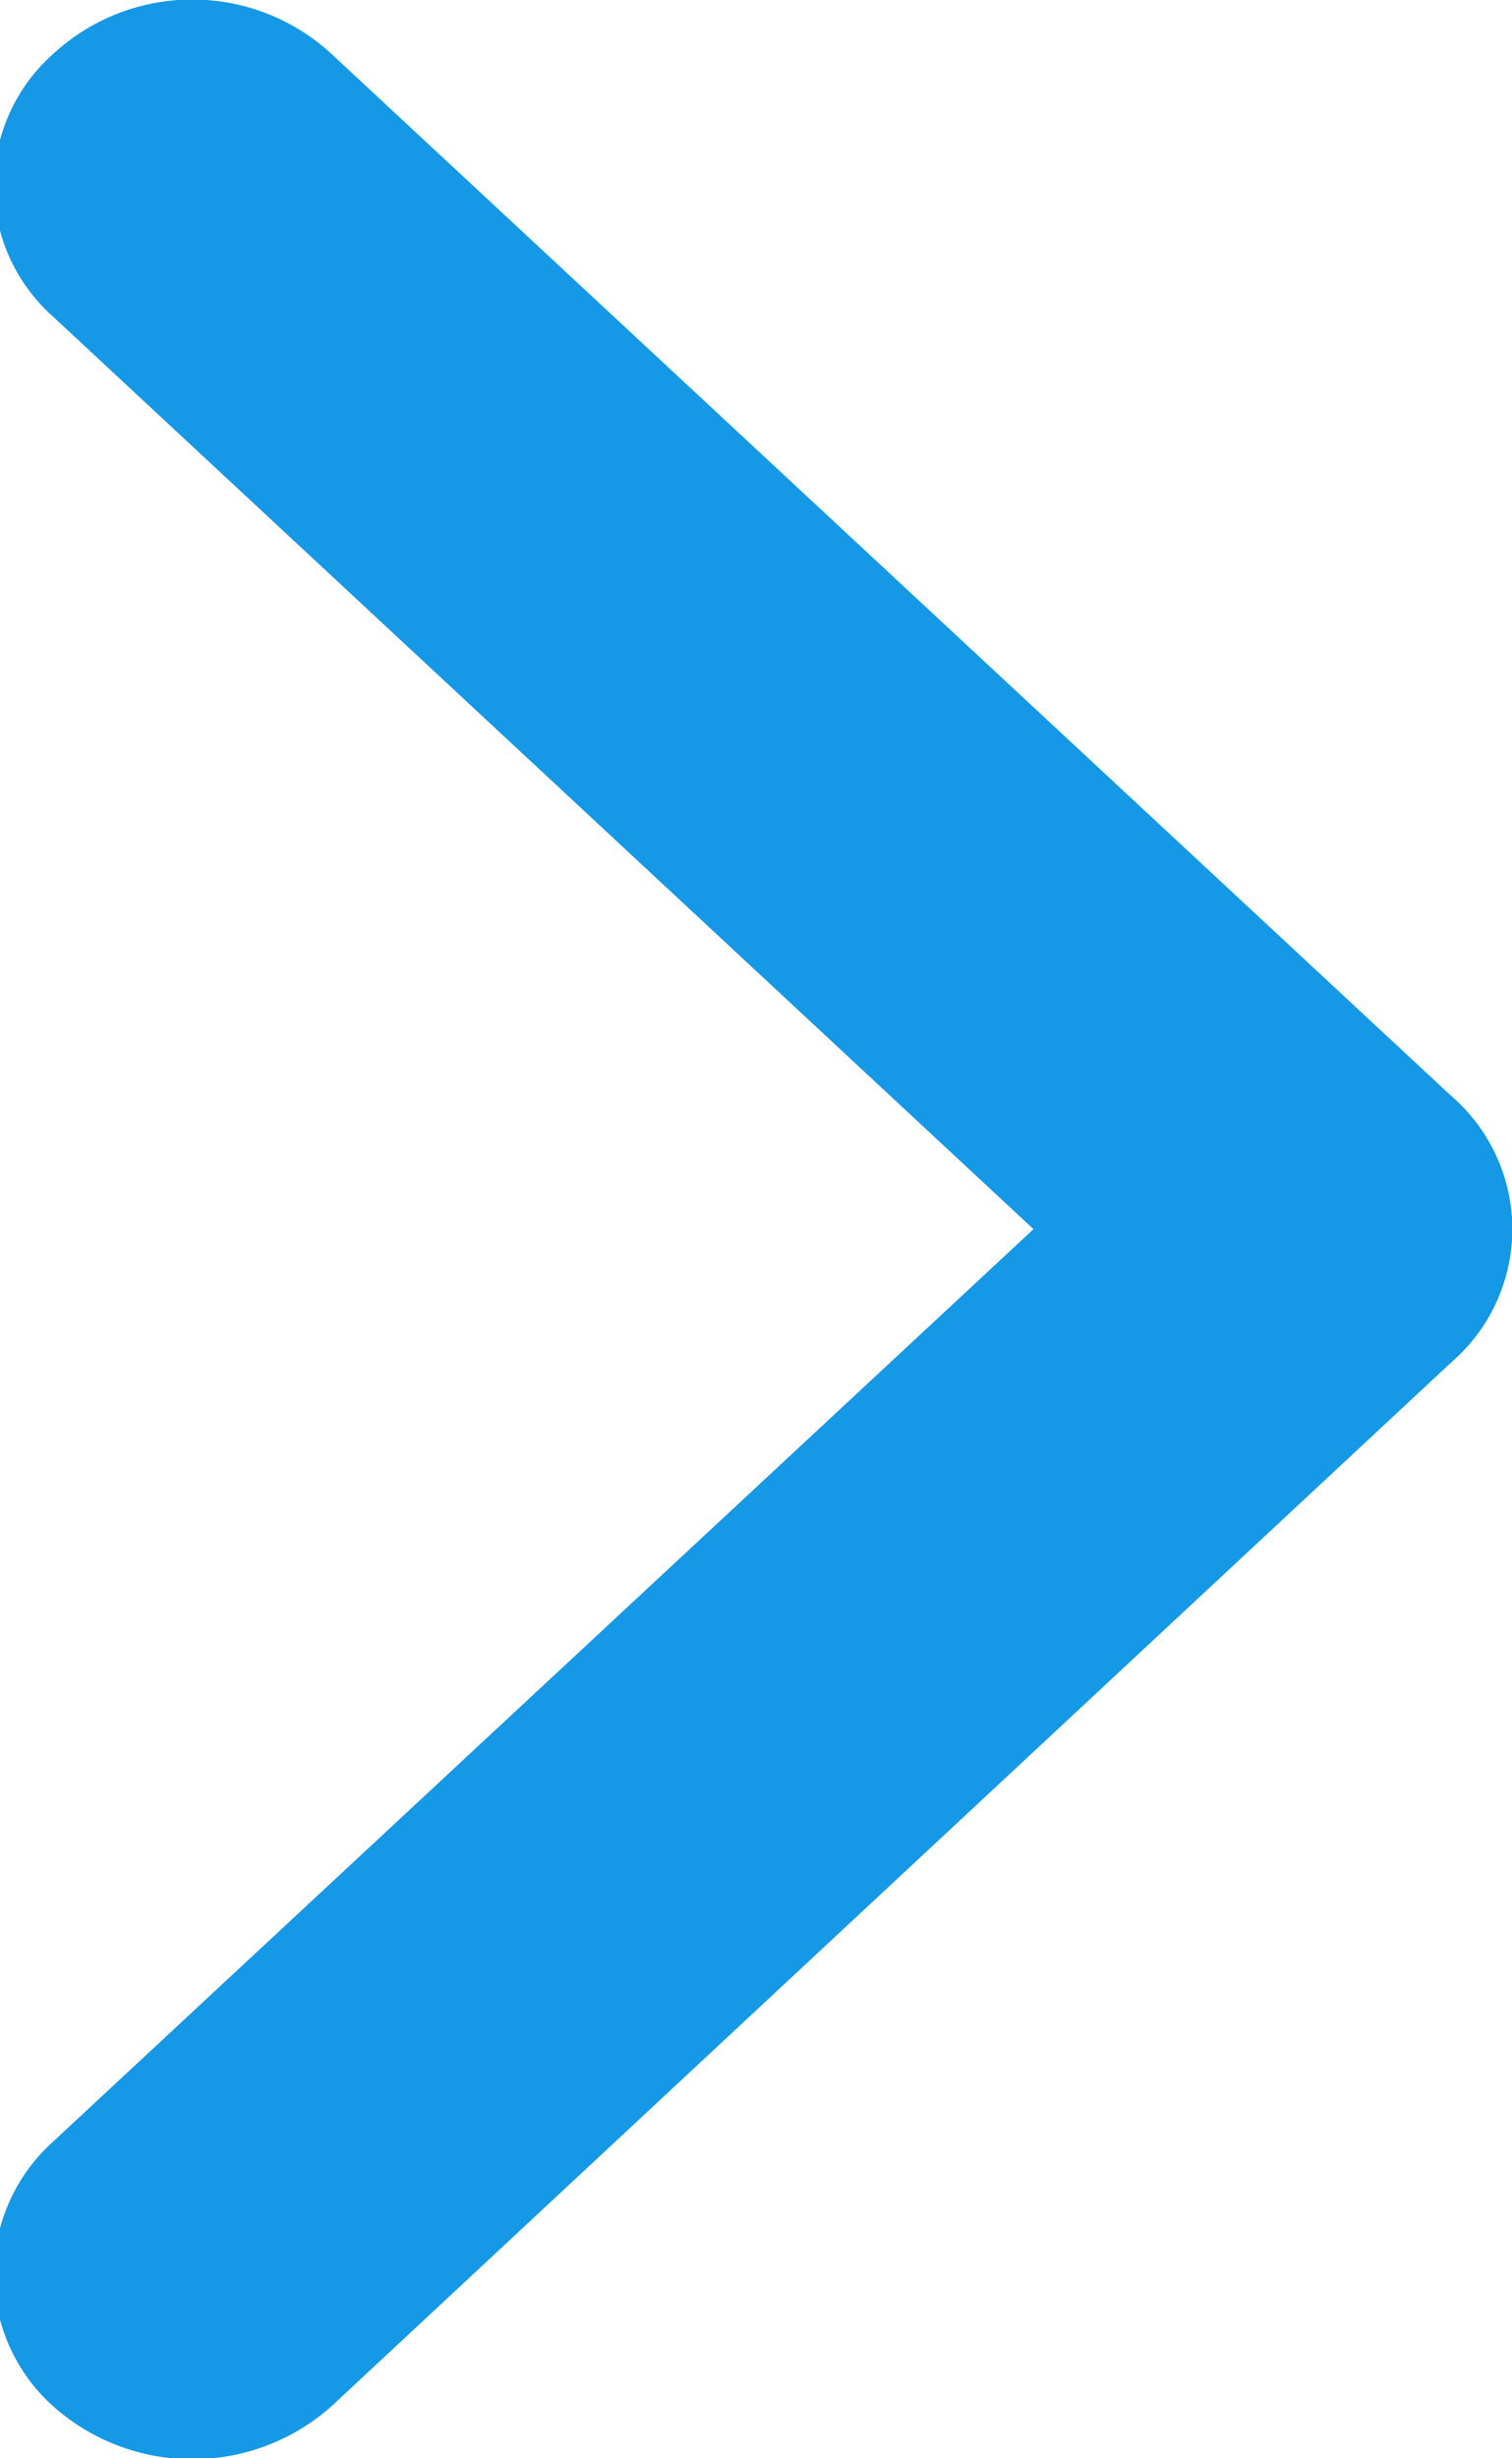 <svg xmlns="http://www.w3.org/2000/svg" xmlns:xlink="http://www.w3.org/1999/xlink" width="8" height="13" viewBox="0 0 8 13">
<defs>
    <style>
      .cls-1 {
        filter: url(#filter);
      }

      .cls-2 {
        fill: #1598e5;
        fill-rule: evenodd;
      }
    </style>
    <filter id="filter" filterUnits="userSpaceOnUse">
      <feFlood result="flood" flood-color="#0385f3"/>
      <feComposite result="composite" operator="in" in2="SourceGraphic"/>
      <feBlend result="blend" in2="SourceGraphic"/>
    </filter>
  </defs>
  <g id="组_8_拷贝" data-name="组 8 拷贝" class="cls-1">
    <path id="圆角矩形_5" data-name="圆角矩形 5" class="cls-2" d="M901.79,1476.72l5.935-5.53a0.929,0.929,0,0,0,0-1.38,1.108,1.108,0,0,0-1.484,0l-5.934,5.52a0.939,0.939,0,0,0,0,1.39A1.107,1.107,0,0,0,901.79,1476.72Z" transform="translate(-900.031 -1464)"/>
    <path id="圆角矩形_5_拷贝" data-name="圆角矩形 5 拷贝" class="cls-2" d="M907.725,1471.19a0.929,0.929,0,0,0,0-1.38l-5.935-5.52a1.086,1.086,0,0,0-1.483,0,0.928,0.928,0,0,0,0,1.38l5.934,5.52A1.108,1.108,0,0,0,907.725,1471.19Z" transform="translate(-900.031 -1464)"/>
  </g>
</svg>
